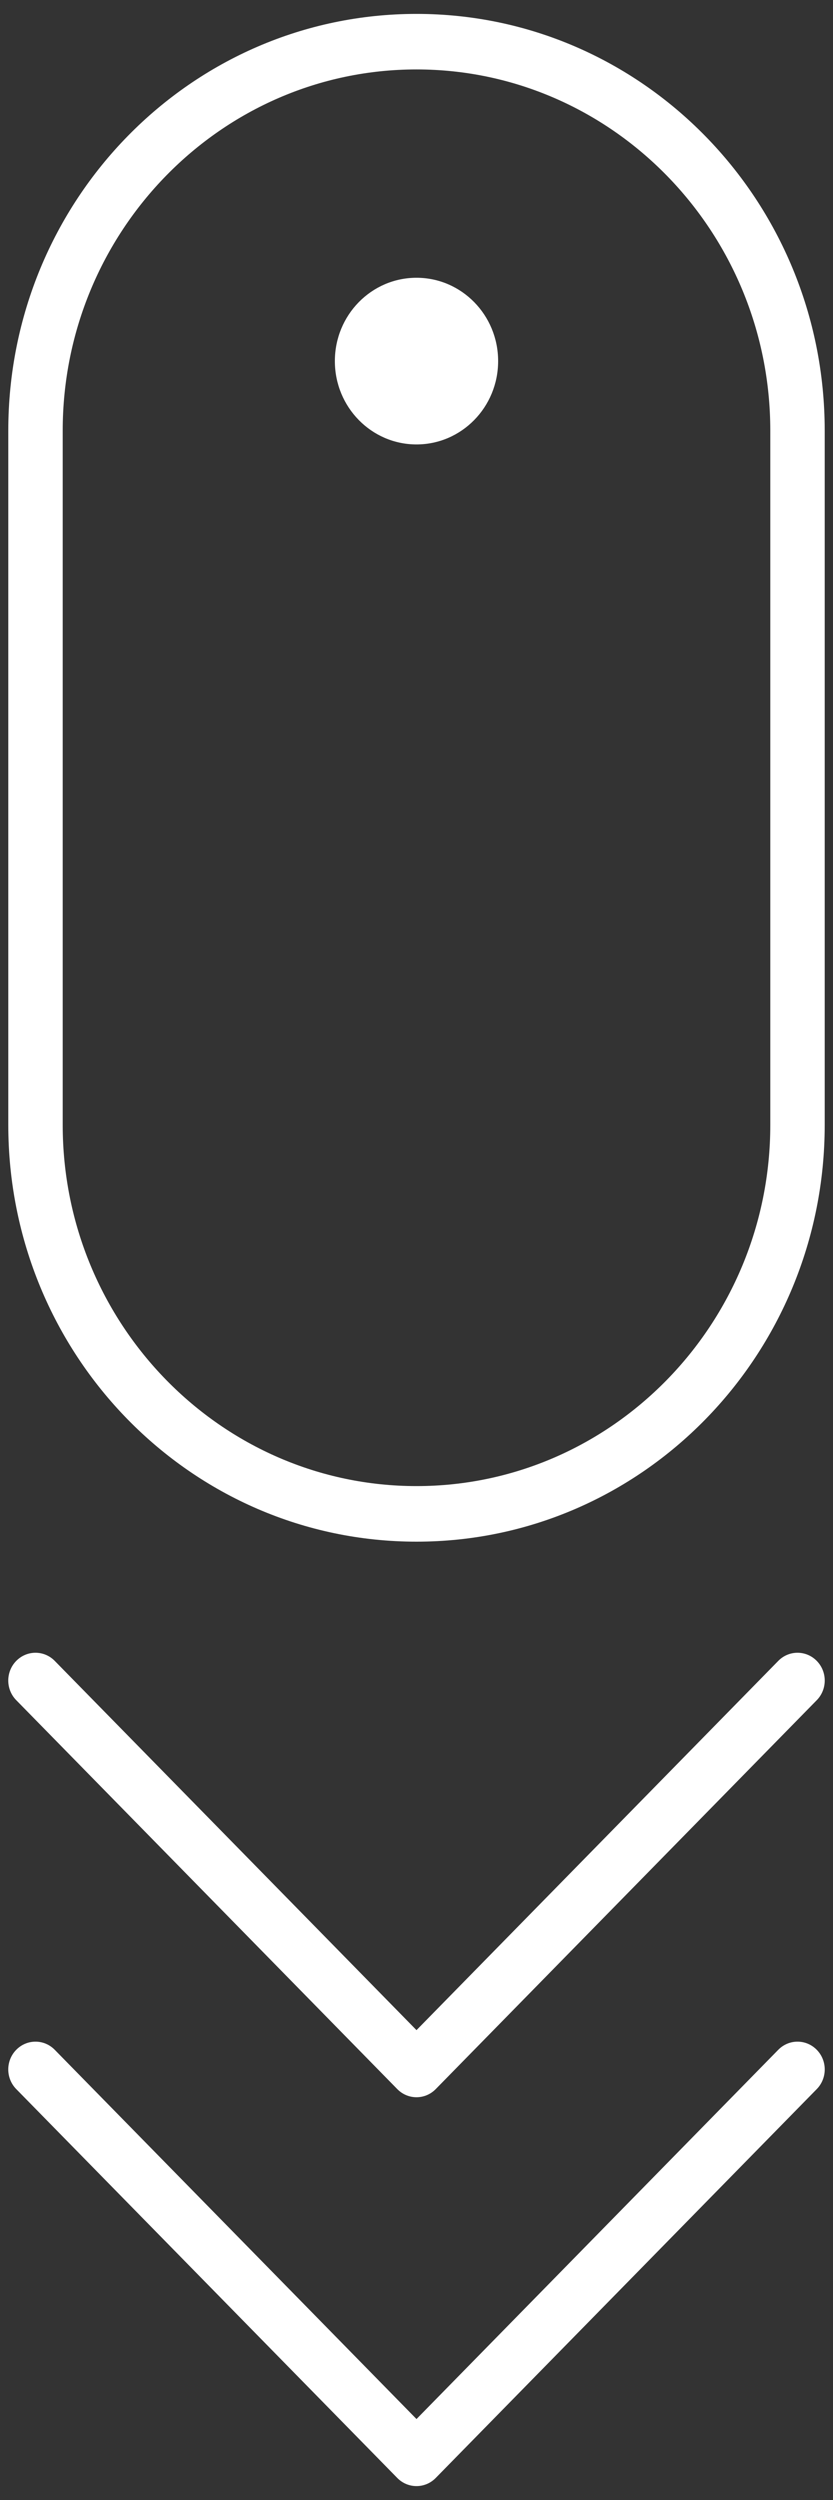 <?xml version="1.0" encoding="UTF-8" standalone="no"?>
<svg width="22px" height="66px" viewBox="0 0 22 66" version="1.1" xmlns="http://www.w3.org/2000/svg" xmlns:xlink="http://www.w3.org/1999/xlink" xmlns:sketch="http://www.bohemiancoding.com/sketch/ns">
    <rect x="0" y="0" width="22" height="66" fill="#333333" stroke="none"/>
    <!-- Generator: Sketch 3.3 (11970) - http://www.bohemiancoding.com/sketch -->
    <title>scroll-icon</title>
    <desc>Created with Sketch.</desc>
    <defs></defs>
    <g id="Boostrap-3-Grid" stroke="none" stroke-width="1" fill="none" fill-rule="evenodd" sketch:type="MSPage">
        <g id="Home" sketch:type="MSArtboardGroup" transform="translate(-709, -865)" fill="#FFFFFF">
            <g id="Viewport" sketch:type="MSLayerGroup" transform="translate(0, -3)">
                <g id="scroll-icon" transform="translate(708.5, 868)" sketch:type="MSShapeGroup">
                    <ellipse id="Oval" cx="11.5" cy="9.533" rx="2.156" ry="2.2"></ellipse>
                    <path d="M11.5,0.367 C5.546,0.367 0.719,5.292 0.719,11.368 L0.719,29.699 C0.719,35.774 5.546,40.7 11.5,40.7 C17.454,40.7 22.281,35.774 22.281,29.699 L22.281,11.368 C22.281,5.292 17.454,0.367 11.5,0.367 L11.5,0.367 Z M20.844,29.699 C20.844,34.956 16.652,39.233 11.5,39.233 C6.348,39.233 2.156,34.956 2.156,29.699 L2.156,11.368 C2.156,6.111 6.348,1.833 11.5,1.833 C16.652,1.833 20.844,6.111 20.844,11.368 L20.844,29.699 L20.844,29.699 Z" id="Shape"></path>
                    <path d="M21.054,43.848 L11.5,53.596 L1.946,43.848 C1.665,43.561 1.21,43.561 0.929,43.848 C0.648,44.135 0.648,44.598 0.929,44.885 L10.992,55.152 C11.132,55.295 11.316,55.367 11.5,55.367 C11.684,55.367 11.868,55.295 12.008,55.152 L22.071,44.885 C22.352,44.598 22.352,44.135 22.071,43.848 C21.79,43.561 21.335,43.561 21.054,43.848 L21.054,43.848 Z" id="Shape"></path>
                    <path d="M21.054,54.115 L11.5,63.863 L1.946,54.115 C1.665,53.828 1.21,53.828 0.929,54.115 C0.648,54.402 0.648,54.865 0.929,55.152 L10.992,65.418 C11.132,65.561 11.316,65.633 11.5,65.633 C11.684,65.633 11.868,65.561 12.008,65.418 L22.071,55.152 C22.352,54.865 22.352,54.402 22.071,54.115 C21.79,53.828 21.335,53.828 21.054,54.115 L21.054,54.115 Z" id="Shape"></path>
                </g>
            </g>
        </g>
    </g>
</svg>